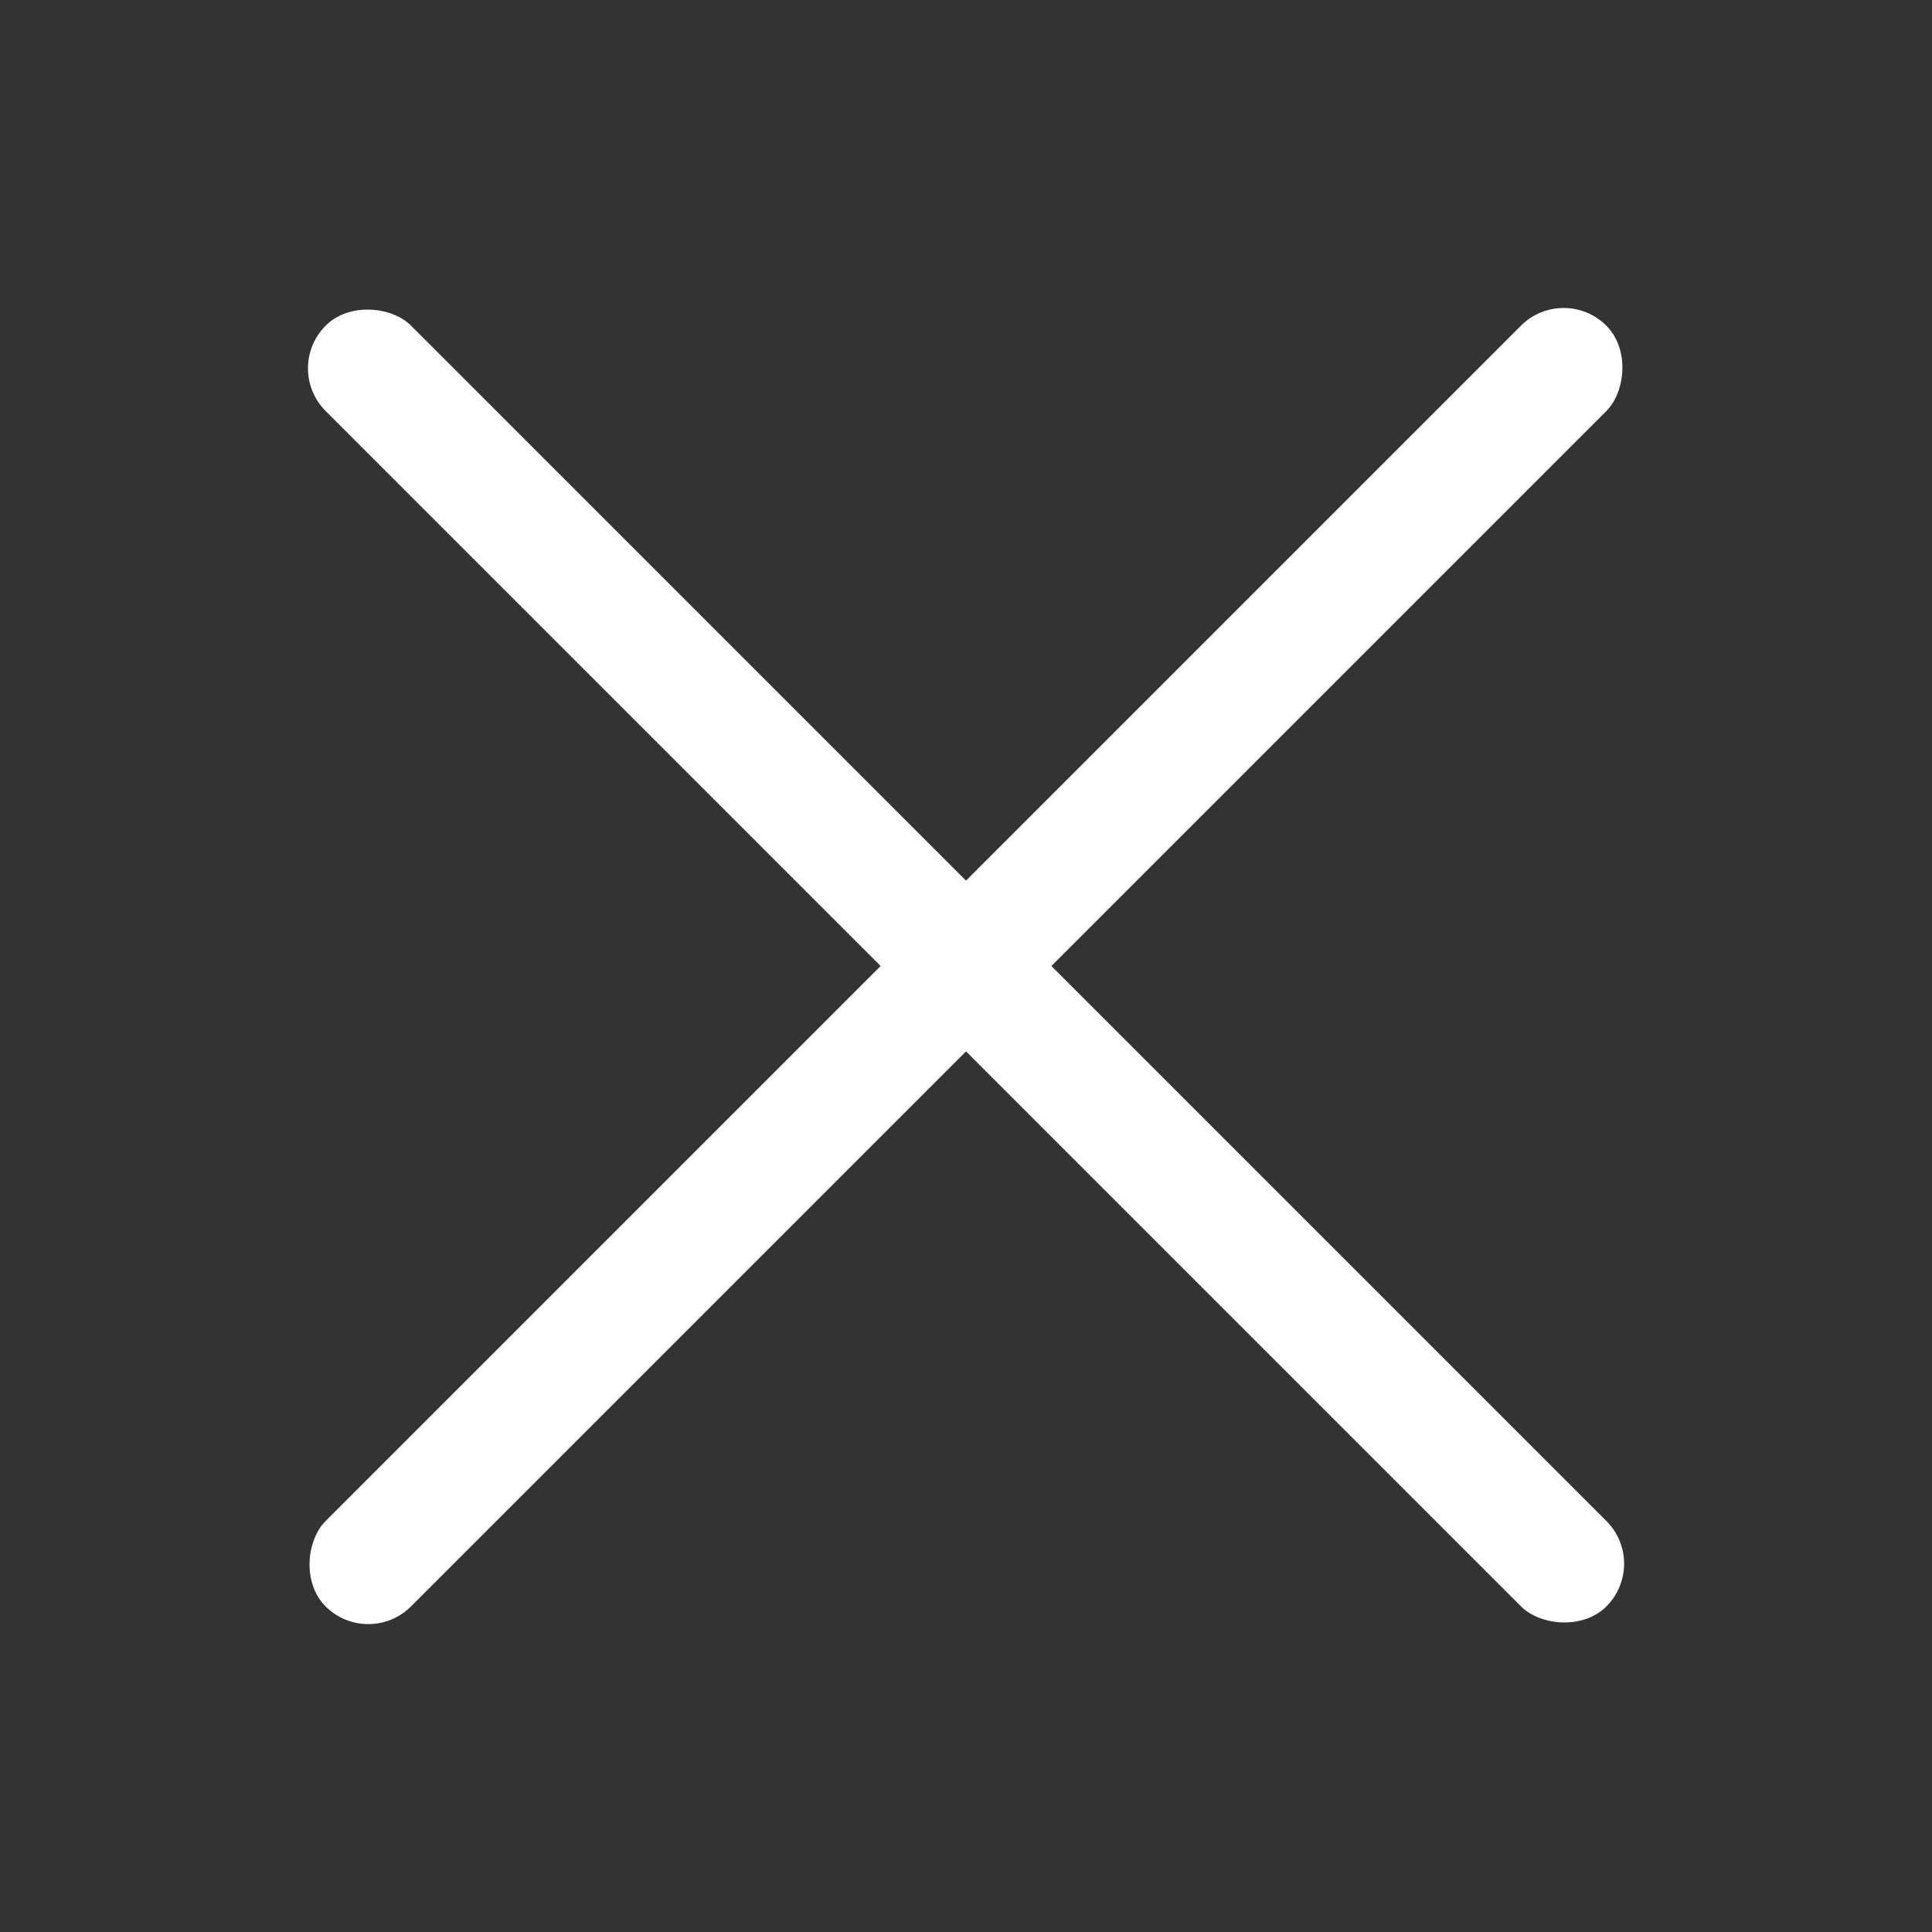 <svg width="32" height="32" viewBox="0 0 32 32" fill="none" xmlns="http://www.w3.org/2000/svg">
<rect x="0" y="0" width="32" height="32" fill="#333333" stroke="none"/>
<rect x="4.687" y="6.101" width="2" height="30" rx="1" transform="rotate(-45 4.687 6.101)" fill="white"/>
<rect x="25.899" y="4.687" width="2" height="30" rx="1" transform="rotate(45 25.899 4.687)" fill="white"/>
</svg>
